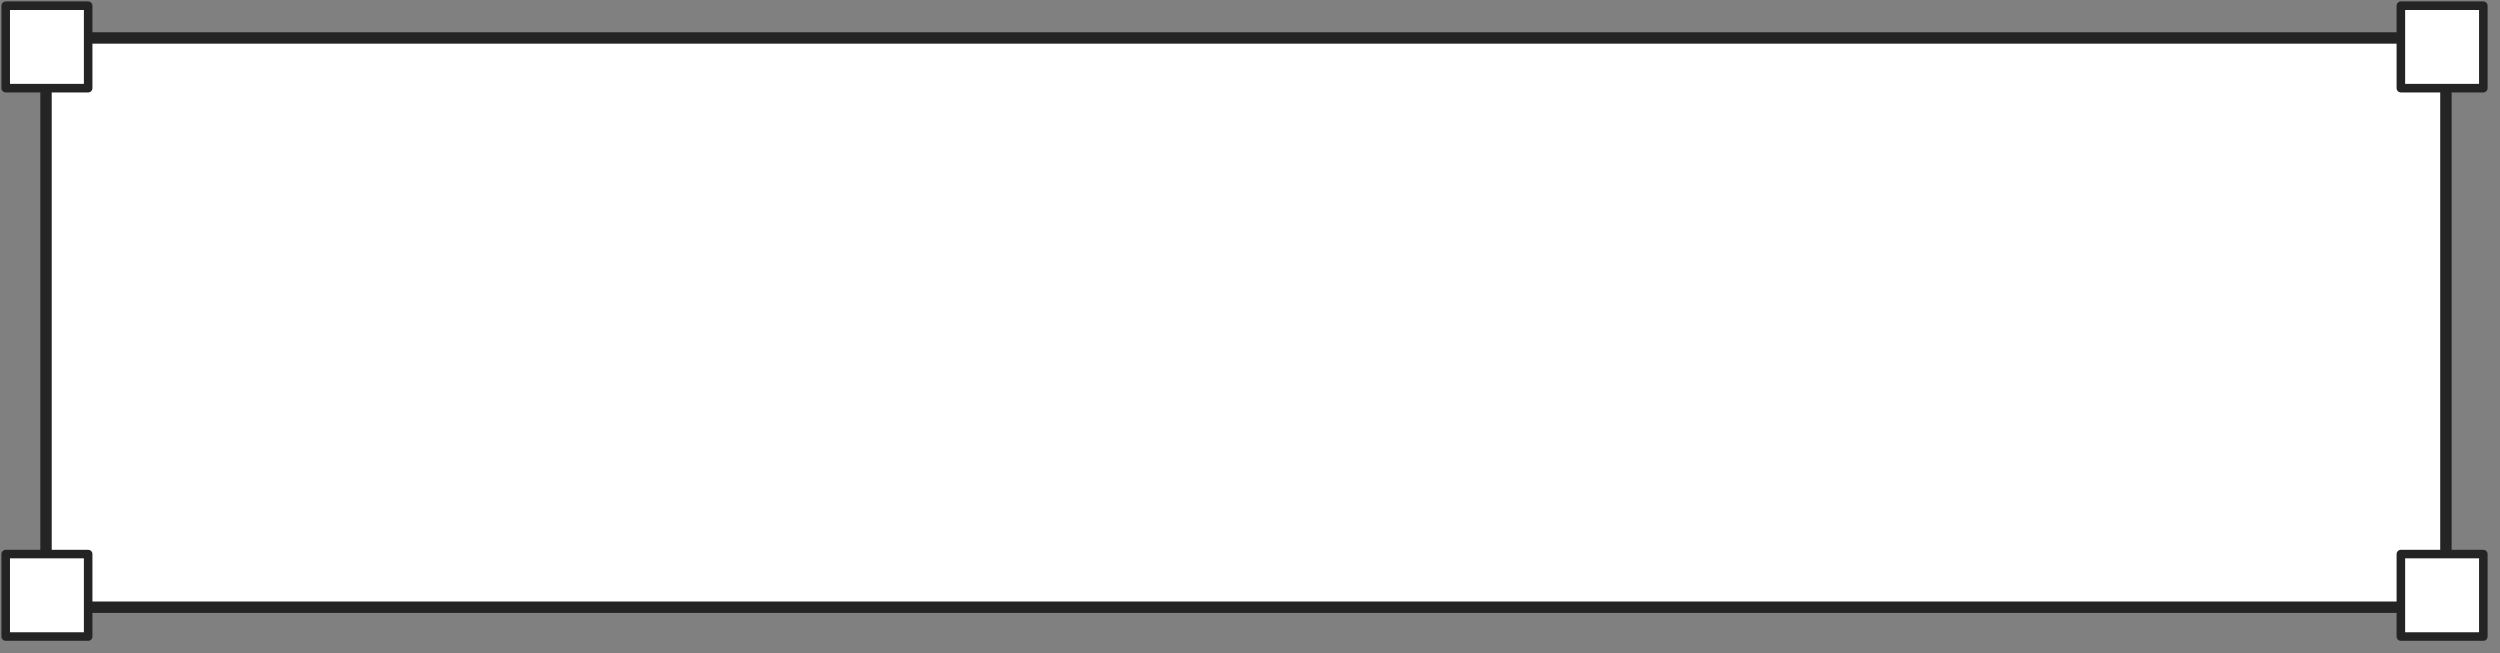 <?xml version="1.0" encoding="UTF-8"?> <svg xmlns="http://www.w3.org/2000/svg" width="310" height="81" viewBox="0 0 310 81" fill="none"><rect x="0" y="0" width="310" height="81" fill="#808080" stroke="none"/> <rect x="5.707" y="4.707" width="297.587" height="70.587" fill="white" stroke="#242424" stroke-width="1.413"></rect> <path d="M10.932 68.707H0.707V78.932H10.932V68.707Z" fill="white" stroke="#242424" stroke-width="1.06" stroke-linecap="round" stroke-linejoin="round"></path> <path d="M10.932 0.707H0.707V10.932H10.932V0.707Z" fill="white" stroke="#242424" stroke-width="1.06" stroke-linecap="round" stroke-linejoin="round"></path> <path d="M307.932 0.707H297.707V10.932H307.932V0.707Z" fill="white" stroke="#242424" stroke-width="1.06" stroke-linecap="round" stroke-linejoin="round"></path> <path d="M307.932 68.707H297.707V78.932H307.932V68.707Z" fill="white" stroke="#242424" stroke-width="1.06" stroke-linecap="round" stroke-linejoin="round"></path> </svg> 